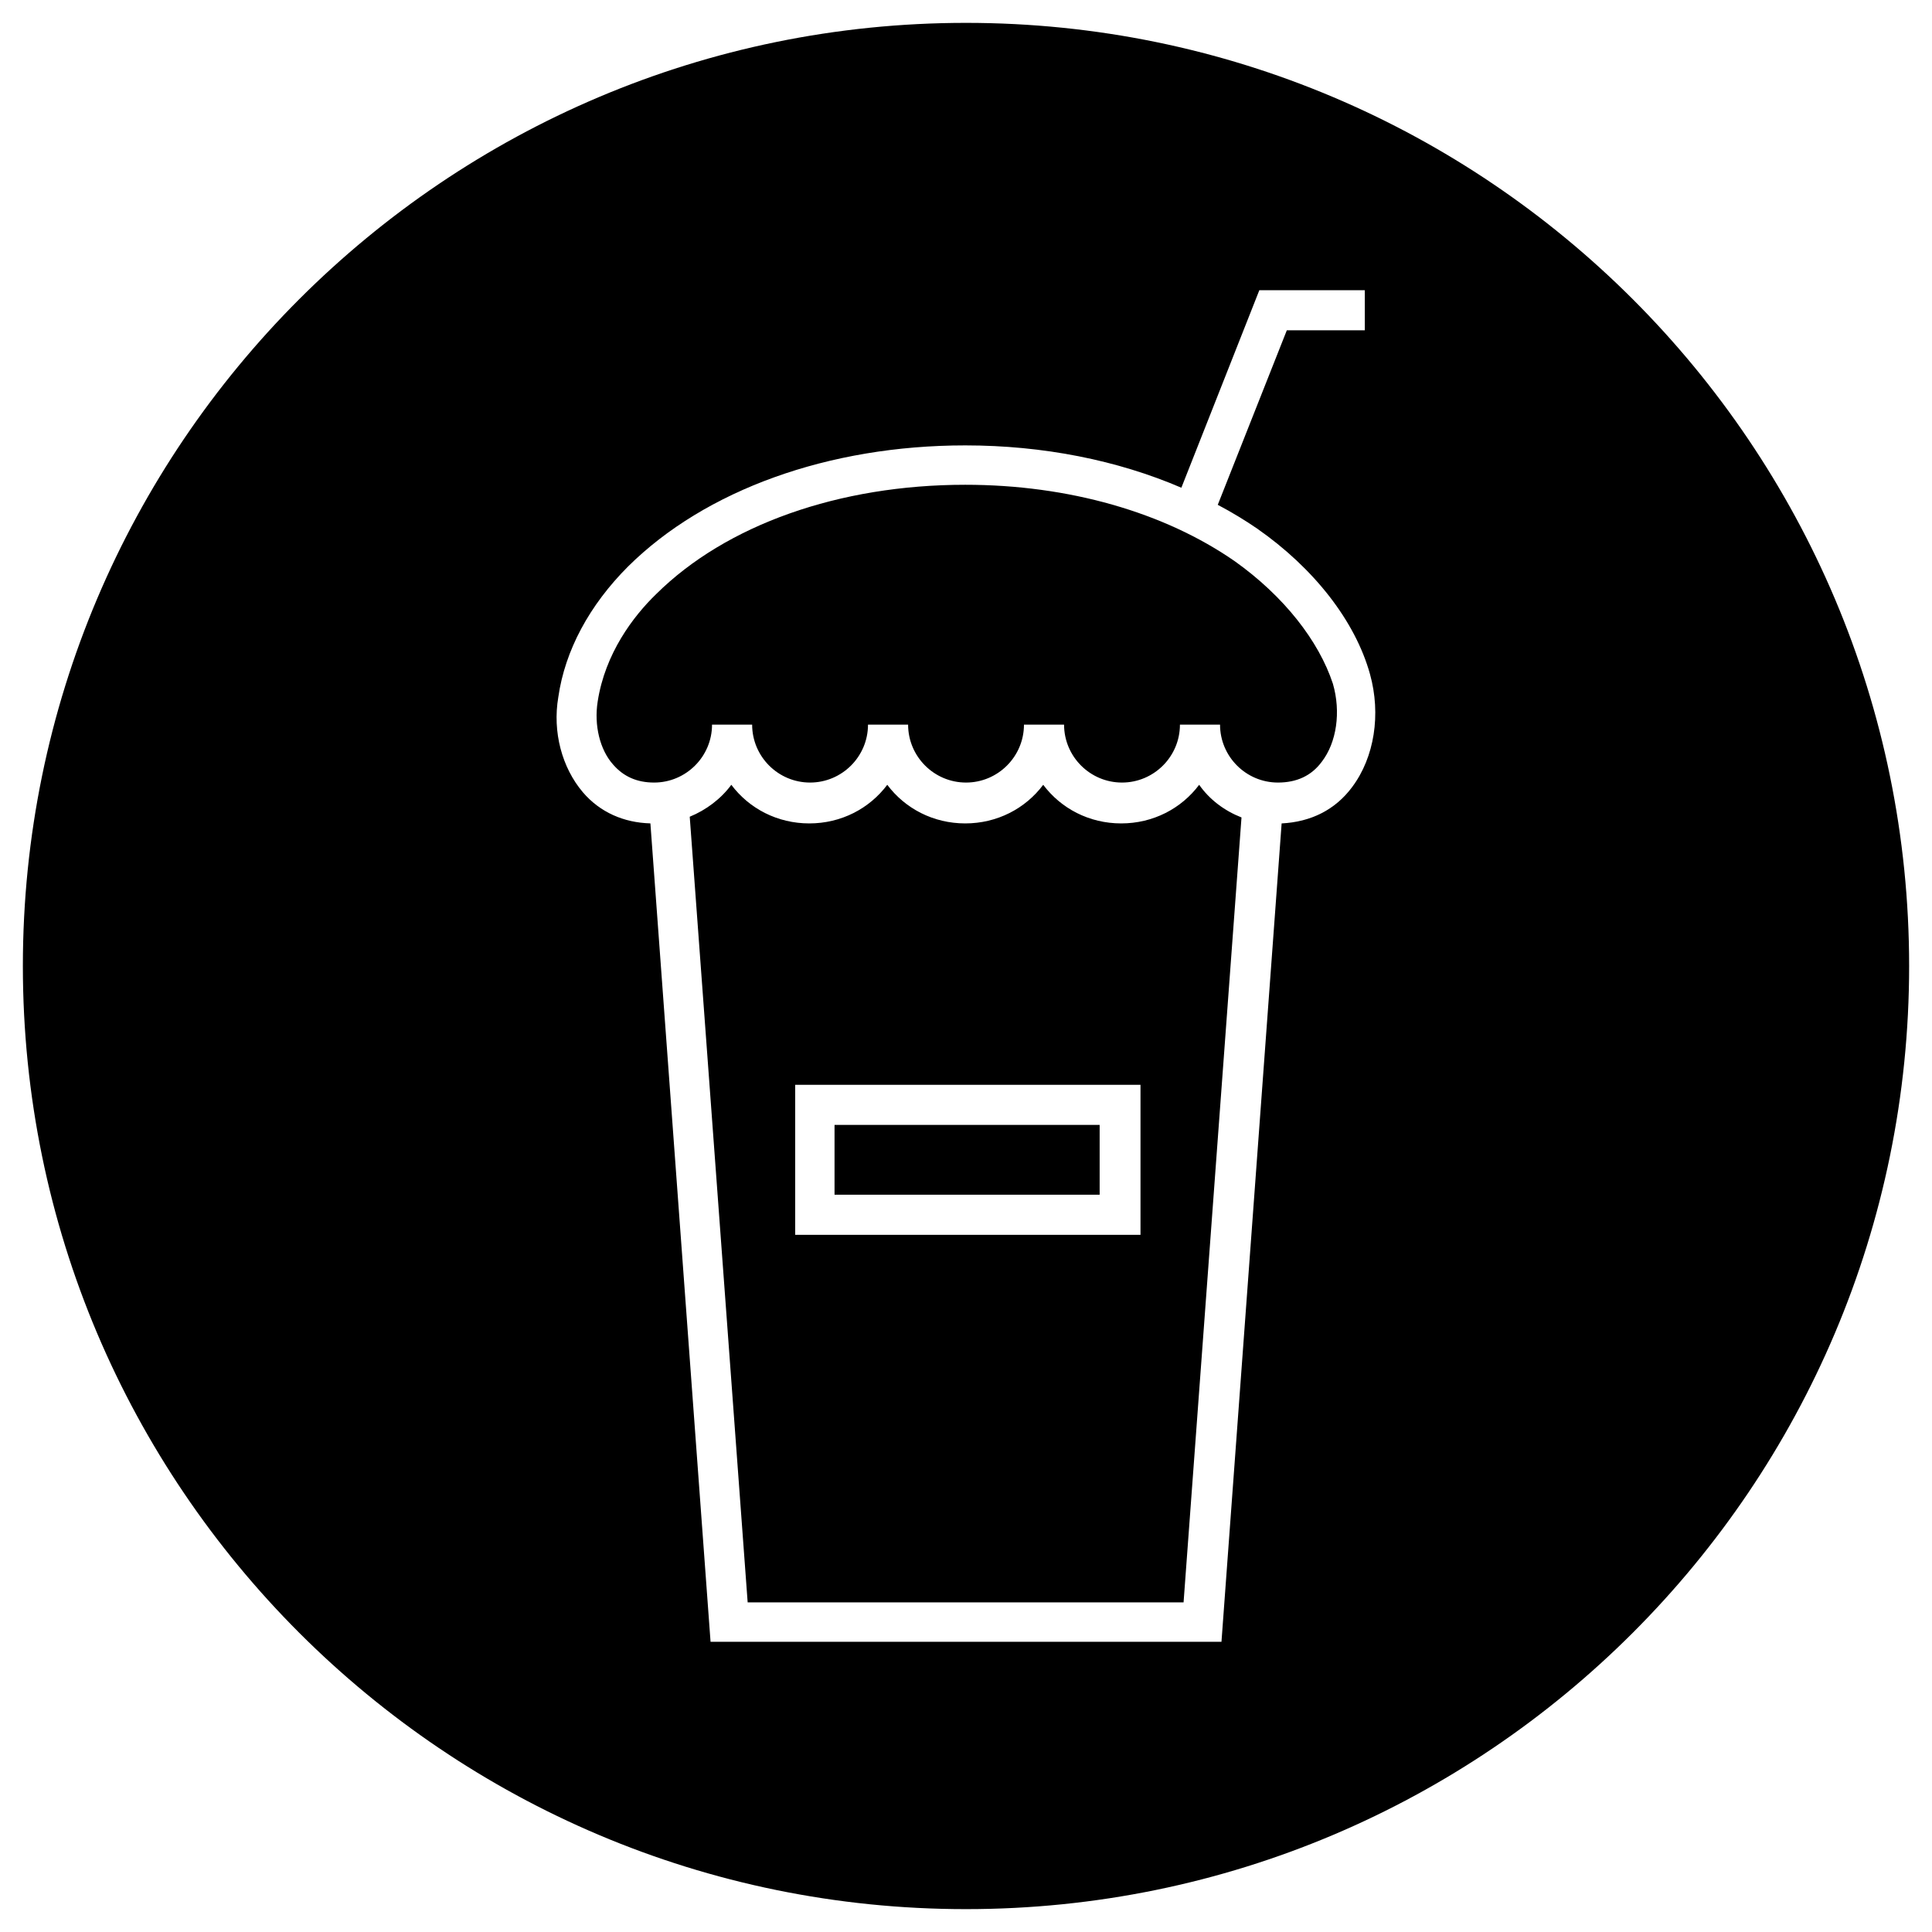 <?xml version="1.0" encoding="UTF-8"?>
<!-- Uploaded to: ICON Repo, www.iconrepo.com, Generator: ICON Repo Mixer Tools -->
<svg fill="#000000" width="800px" height="800px" version="1.1" viewBox="144 144 512 512" xmlns="http://www.w3.org/2000/svg">
 <g>
  <path d="m461.79 351.98c-4.723 6.297-12.203 10.234-20.664 10.234-8.461 0-15.941-3.938-20.664-10.234-4.723 6.297-12.203 10.234-20.664 10.234-8.461 0-15.941-3.938-20.664-10.234-4.723 6.297-12.203 10.234-20.664 10.234-8.461 0-15.941-3.938-20.664-10.234-2.754 3.738-6.691 6.691-11.02 8.461l15.352 208.21h115.52l15.352-208.02c-4.531-1.77-8.465-4.723-11.223-8.656zm-15.742 119.26h-91.316v-39.754h91.512v39.754z"/>
  <path d="m400 150.06c-137.96 0-249.94 111.98-249.94 249.94s111.98 249.94 249.94 249.94 249.94-111.98 249.94-249.94c-0.004-137.96-111.98-249.94-249.94-249.94zm102.34 202.51c-4.527 6.102-11.02 9.25-18.695 9.645l-15.941 216.87h-135.4l-15.941-216.88c-7.086-0.195-13.383-2.953-17.91-8.266-5.512-6.496-8.07-15.941-6.496-25.191 1.77-12.398 8.266-24.402 18.5-34.637 20.469-20.27 53.137-32.078 89.348-32.078 20.664 0 40.344 3.938 57.27 11.219l20.664-52.348h27.945v10.629h-20.664l-18.301 46.25c3.738 1.969 7.281 4.133 10.43 6.297 14.957 10.43 25.977 24.402 29.914 38.574 2.953 10.621 1.18 22.039-4.723 29.91z"/>
  <path d="m365.16 442.11h70.258v18.5h-70.258z"/>
  <path d="m471.24 292.74c-18.695-12.988-44.082-20.27-71.438-20.27-33.457 0-63.371 10.629-81.867 28.93-6.102 5.902-13.578 15.742-15.547 28.535-0.984 6.297 0.59 12.793 4.133 16.727 2.754 3.148 6.297 4.723 10.824 4.723 8.461 0 15.352-6.887 15.352-15.352h10.629c0 8.461 6.887 15.352 15.352 15.352 8.461 0 15.352-6.887 15.352-15.352h10.629c0 8.461 6.887 15.352 15.352 15.352 8.461 0 15.352-6.887 15.352-15.352h10.629c0 8.461 6.887 15.352 15.352 15.352 8.461 0 15.352-6.887 15.352-15.352h10.629c0 8.461 6.887 15.352 15.352 15.352 4.922 0 8.855-1.77 11.609-5.512 3.938-5.117 5.117-13.188 2.953-20.664-3.758-11.41-13.008-23.219-25.996-32.469z"/>
 </g>
</svg>